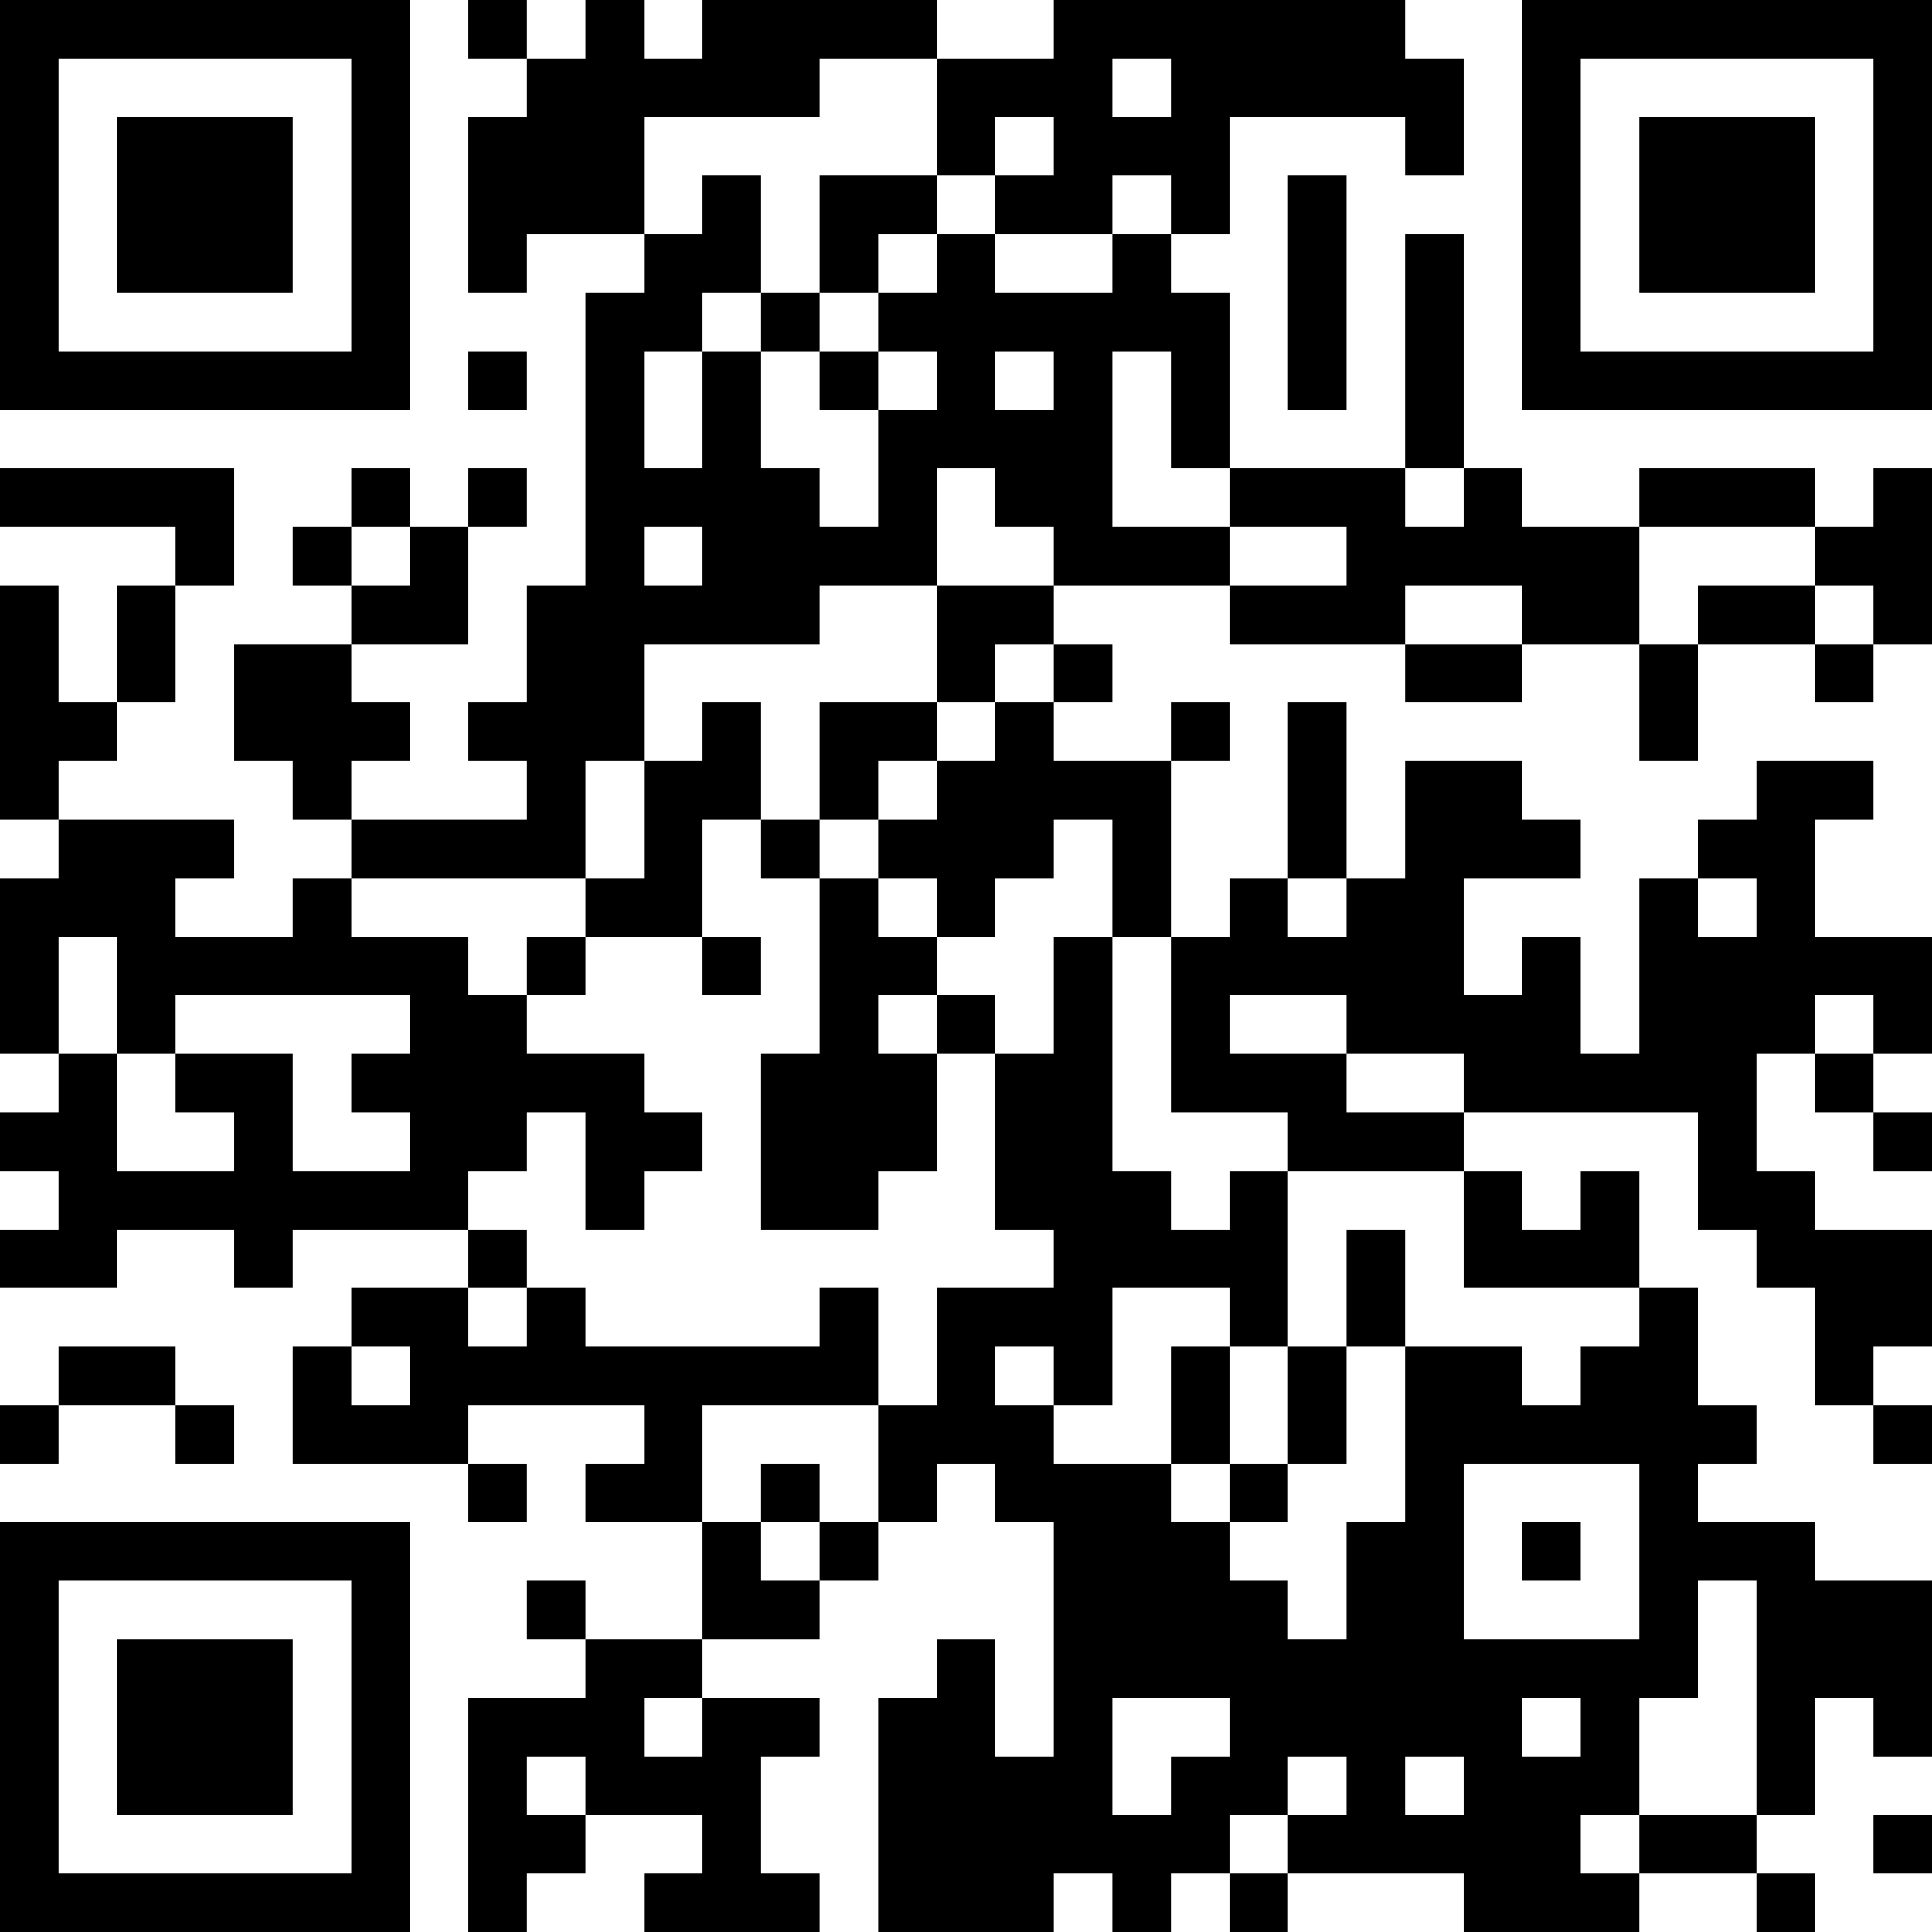 <?xml version="1.0" encoding="UTF-8"?>
<svg xmlns="http://www.w3.org/2000/svg" version="1.1" width="300" height="300" viewBox="0 0 300 300"><rect x="0" y="0" width="300" height="300" fill="#ffffff"/><g transform="scale(9.091)"><g transform="translate(0,0)"><path fill-rule="evenodd" d="M8 0L8 1L9 1L9 2L8 2L8 5L9 5L9 4L11 4L11 5L10 5L10 10L9 10L9 12L8 12L8 13L9 13L9 14L6 14L6 13L7 13L7 12L6 12L6 11L8 11L8 9L9 9L9 8L8 8L8 9L7 9L7 8L6 8L6 9L5 9L5 10L6 10L6 11L4 11L4 13L5 13L5 14L6 14L6 15L5 15L5 16L3 16L3 15L4 15L4 14L1 14L1 13L2 13L2 12L3 12L3 10L4 10L4 8L0 8L0 9L3 9L3 10L2 10L2 12L1 12L1 10L0 10L0 14L1 14L1 15L0 15L0 18L1 18L1 19L0 19L0 20L1 20L1 21L0 21L0 22L2 22L2 21L4 21L4 22L5 22L5 21L8 21L8 22L6 22L6 23L5 23L5 25L8 25L8 26L9 26L9 25L8 25L8 24L11 24L11 25L10 25L10 26L12 26L12 28L10 28L10 27L9 27L9 28L10 28L10 29L8 29L8 33L9 33L9 32L10 32L10 31L12 31L12 32L11 32L11 33L14 33L14 32L13 32L13 30L14 30L14 29L12 29L12 28L14 28L14 27L15 27L15 26L16 26L16 25L17 25L17 26L18 26L18 30L17 30L17 28L16 28L16 29L15 29L15 33L18 33L18 32L19 32L19 33L20 33L20 32L21 32L21 33L22 33L22 32L25 32L25 33L28 33L28 32L30 32L30 33L31 33L31 32L30 32L30 31L31 31L31 29L32 29L32 30L33 30L33 27L31 27L31 26L29 26L29 25L30 25L30 24L29 24L29 22L28 22L28 20L27 20L27 21L26 21L26 20L25 20L25 19L29 19L29 21L30 21L30 22L31 22L31 24L32 24L32 25L33 25L33 24L32 24L32 23L33 23L33 21L31 21L31 20L30 20L30 18L31 18L31 19L32 19L32 20L33 20L33 19L32 19L32 18L33 18L33 16L31 16L31 14L32 14L32 13L30 13L30 14L29 14L29 15L28 15L28 18L27 18L27 16L26 16L26 17L25 17L25 15L27 15L27 14L26 14L26 13L24 13L24 15L23 15L23 12L22 12L22 15L21 15L21 16L20 16L20 13L21 13L21 12L20 12L20 13L18 13L18 12L19 12L19 11L18 11L18 10L21 10L21 11L24 11L24 12L26 12L26 11L28 11L28 13L29 13L29 11L31 11L31 12L32 12L32 11L33 11L33 8L32 8L32 9L31 9L31 8L28 8L28 9L26 9L26 8L25 8L25 4L24 4L24 8L21 8L21 5L20 5L20 4L21 4L21 2L24 2L24 3L25 3L25 1L24 1L24 0L18 0L18 1L16 1L16 0L12 0L12 1L11 1L11 0L10 0L10 1L9 1L9 0ZM14 1L14 2L11 2L11 4L12 4L12 3L13 3L13 5L12 5L12 6L11 6L11 8L12 8L12 6L13 6L13 8L14 8L14 9L15 9L15 7L16 7L16 6L15 6L15 5L16 5L16 4L17 4L17 5L19 5L19 4L20 4L20 3L19 3L19 4L17 4L17 3L18 3L18 2L17 2L17 3L16 3L16 1ZM19 1L19 2L20 2L20 1ZM14 3L14 5L13 5L13 6L14 6L14 7L15 7L15 6L14 6L14 5L15 5L15 4L16 4L16 3ZM22 3L22 7L23 7L23 3ZM8 6L8 7L9 7L9 6ZM17 6L17 7L18 7L18 6ZM19 6L19 9L21 9L21 10L23 10L23 9L21 9L21 8L20 8L20 6ZM16 8L16 10L14 10L14 11L11 11L11 13L10 13L10 15L6 15L6 16L8 16L8 17L9 17L9 18L11 18L11 19L12 19L12 20L11 20L11 21L10 21L10 19L9 19L9 20L8 20L8 21L9 21L9 22L8 22L8 23L9 23L9 22L10 22L10 23L14 23L14 22L15 22L15 24L12 24L12 26L13 26L13 27L14 27L14 26L15 26L15 24L16 24L16 22L18 22L18 21L17 21L17 18L18 18L18 16L19 16L19 20L20 20L20 21L21 21L21 20L22 20L22 23L21 23L21 22L19 22L19 24L18 24L18 23L17 23L17 24L18 24L18 25L20 25L20 26L21 26L21 27L22 27L22 28L23 28L23 26L24 26L24 23L26 23L26 24L27 24L27 23L28 23L28 22L25 22L25 20L22 20L22 19L20 19L20 16L19 16L19 14L18 14L18 15L17 15L17 16L16 16L16 15L15 15L15 14L16 14L16 13L17 13L17 12L18 12L18 11L17 11L17 12L16 12L16 10L18 10L18 9L17 9L17 8ZM24 8L24 9L25 9L25 8ZM6 9L6 10L7 10L7 9ZM11 9L11 10L12 10L12 9ZM28 9L28 11L29 11L29 10L31 10L31 11L32 11L32 10L31 10L31 9ZM24 10L24 11L26 11L26 10ZM12 12L12 13L11 13L11 15L10 15L10 16L9 16L9 17L10 17L10 16L12 16L12 17L13 17L13 16L12 16L12 14L13 14L13 15L14 15L14 18L13 18L13 21L15 21L15 20L16 20L16 18L17 18L17 17L16 17L16 16L15 16L15 15L14 15L14 14L15 14L15 13L16 13L16 12L14 12L14 14L13 14L13 12ZM22 15L22 16L23 16L23 15ZM29 15L29 16L30 16L30 15ZM1 16L1 18L2 18L2 20L4 20L4 19L3 19L3 18L5 18L5 20L7 20L7 19L6 19L6 18L7 18L7 17L3 17L3 18L2 18L2 16ZM15 17L15 18L16 18L16 17ZM21 17L21 18L23 18L23 19L25 19L25 18L23 18L23 17ZM31 17L31 18L32 18L32 17ZM23 21L23 23L22 23L22 25L21 25L21 23L20 23L20 25L21 25L21 26L22 26L22 25L23 25L23 23L24 23L24 21ZM1 23L1 24L0 24L0 25L1 25L1 24L3 24L3 25L4 25L4 24L3 24L3 23ZM6 23L6 24L7 24L7 23ZM13 25L13 26L14 26L14 25ZM25 25L25 28L28 28L28 25ZM26 26L26 27L27 27L27 26ZM29 27L29 29L28 29L28 31L27 31L27 32L28 32L28 31L30 31L30 27ZM11 29L11 30L12 30L12 29ZM19 29L19 31L20 31L20 30L21 30L21 29ZM26 29L26 30L27 30L27 29ZM9 30L9 31L10 31L10 30ZM22 30L22 31L21 31L21 32L22 32L22 31L23 31L23 30ZM24 30L24 31L25 31L25 30ZM32 31L32 32L33 32L33 31ZM0 0L0 7L7 7L7 0ZM1 1L1 6L6 6L6 1ZM2 2L2 5L5 5L5 2ZM26 0L26 7L33 7L33 0ZM27 1L27 6L32 6L32 1ZM28 2L28 5L31 5L31 2ZM0 26L0 33L7 33L7 26ZM1 27L1 32L6 32L6 27ZM2 28L2 31L5 31L5 28Z" fill="#000000"/></g></g></svg>
